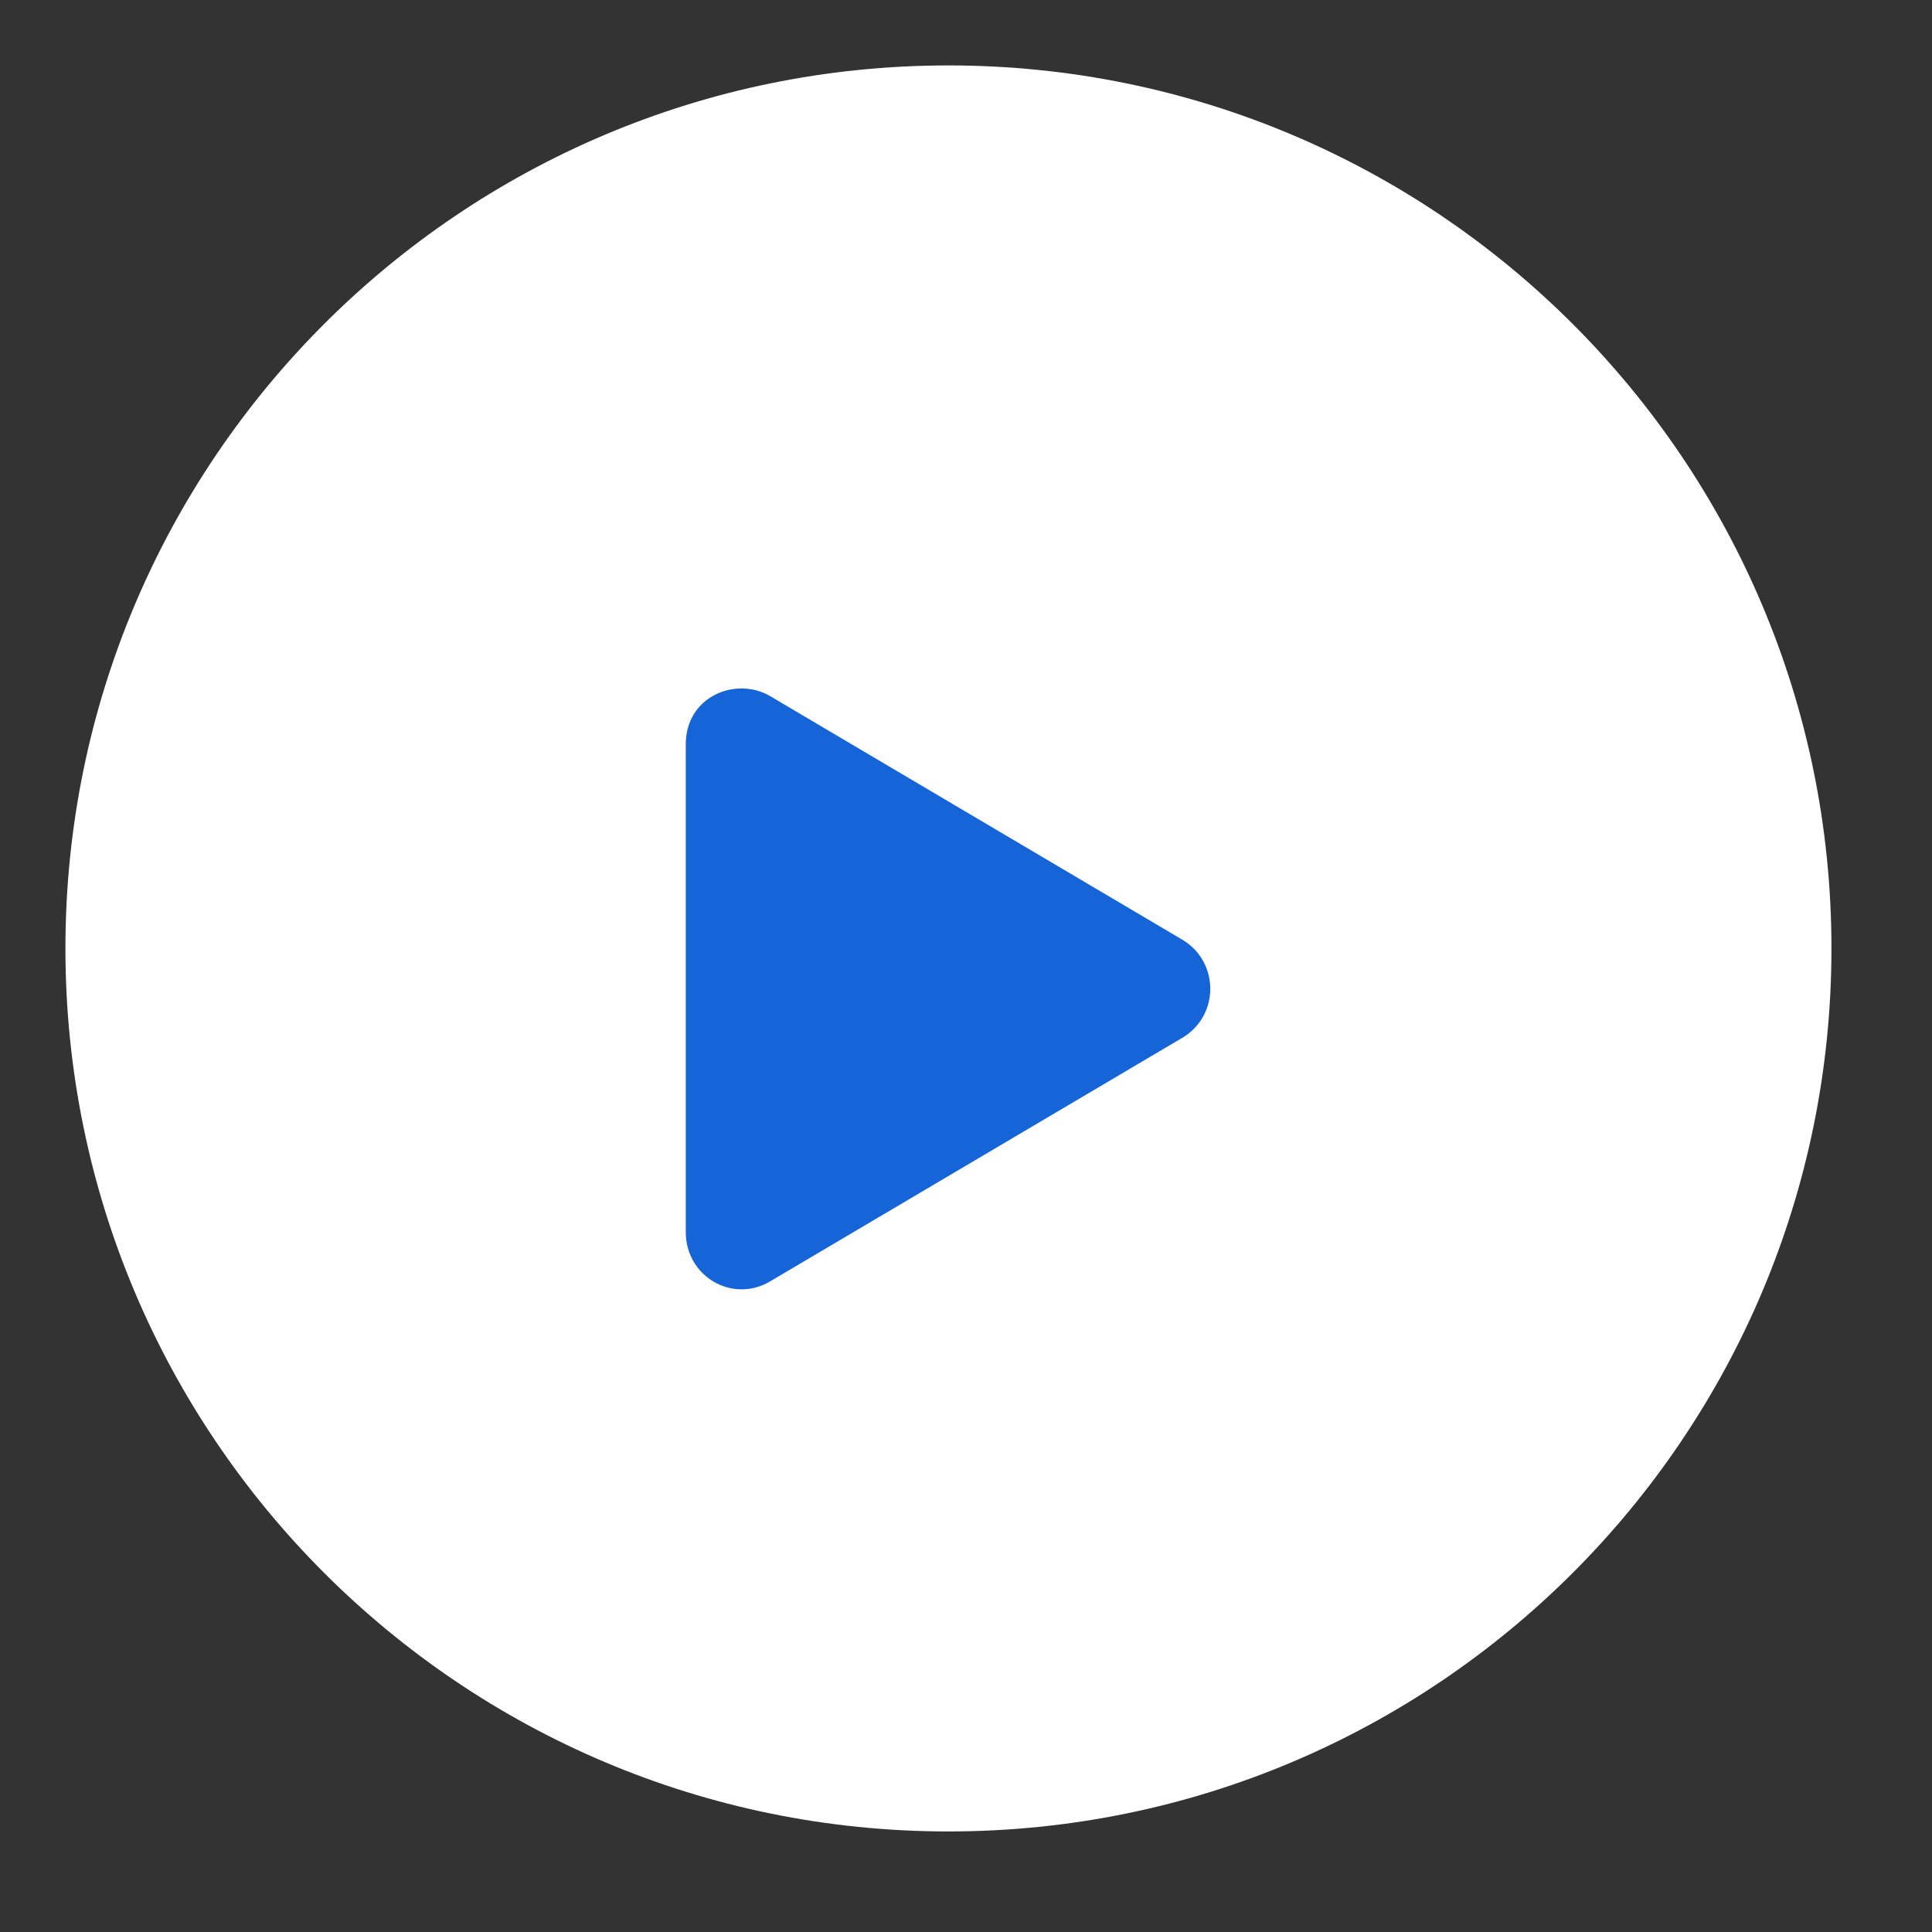 <?xml version="1.0" encoding="UTF-8" standalone="no"?><!DOCTYPE svg PUBLIC "-//W3C//DTD SVG 1.1//EN" "http://www.w3.org/Graphics/SVG/1.1/DTD/svg11.dtd"><svg width="100%" height="100%" viewBox="0 0 22 22" version="1.1" xmlns="http://www.w3.org/2000/svg" xmlns:xlink="http://www.w3.org/1999/xlink" xml:space="preserve" xmlns:serif="http://www.serif.com/" style="fill-rule:evenodd;clip-rule:evenodd;stroke-linejoin:round;stroke-miterlimit:1.414;"><rect x="0" y="0" width="22" height="22" fill="#333333" stroke="none"/><g><path d="M10.8,20.855c5.553,0 10.055,-4.502 10.055,-10.055c0,-5.553 -4.502,-10.055 -10.055,-10.055c-5.553,0 -10.055,4.502 -10.055,10.055c0,5.553 4.502,10.055 10.055,10.055Z" style="fill:#fff;"/><path d="M13.471,10.705l-4.701,-2.778c-0.387,-0.227 -0.961,0 -0.961,0.548l0,5.555c0,0.508 0.534,0.815 0.961,0.561l4.701,-2.778c0.414,-0.253 0.414,-0.854 0,-1.108Z" style="fill:#1565d8;fill-rule:nonzero;"/></g></svg>